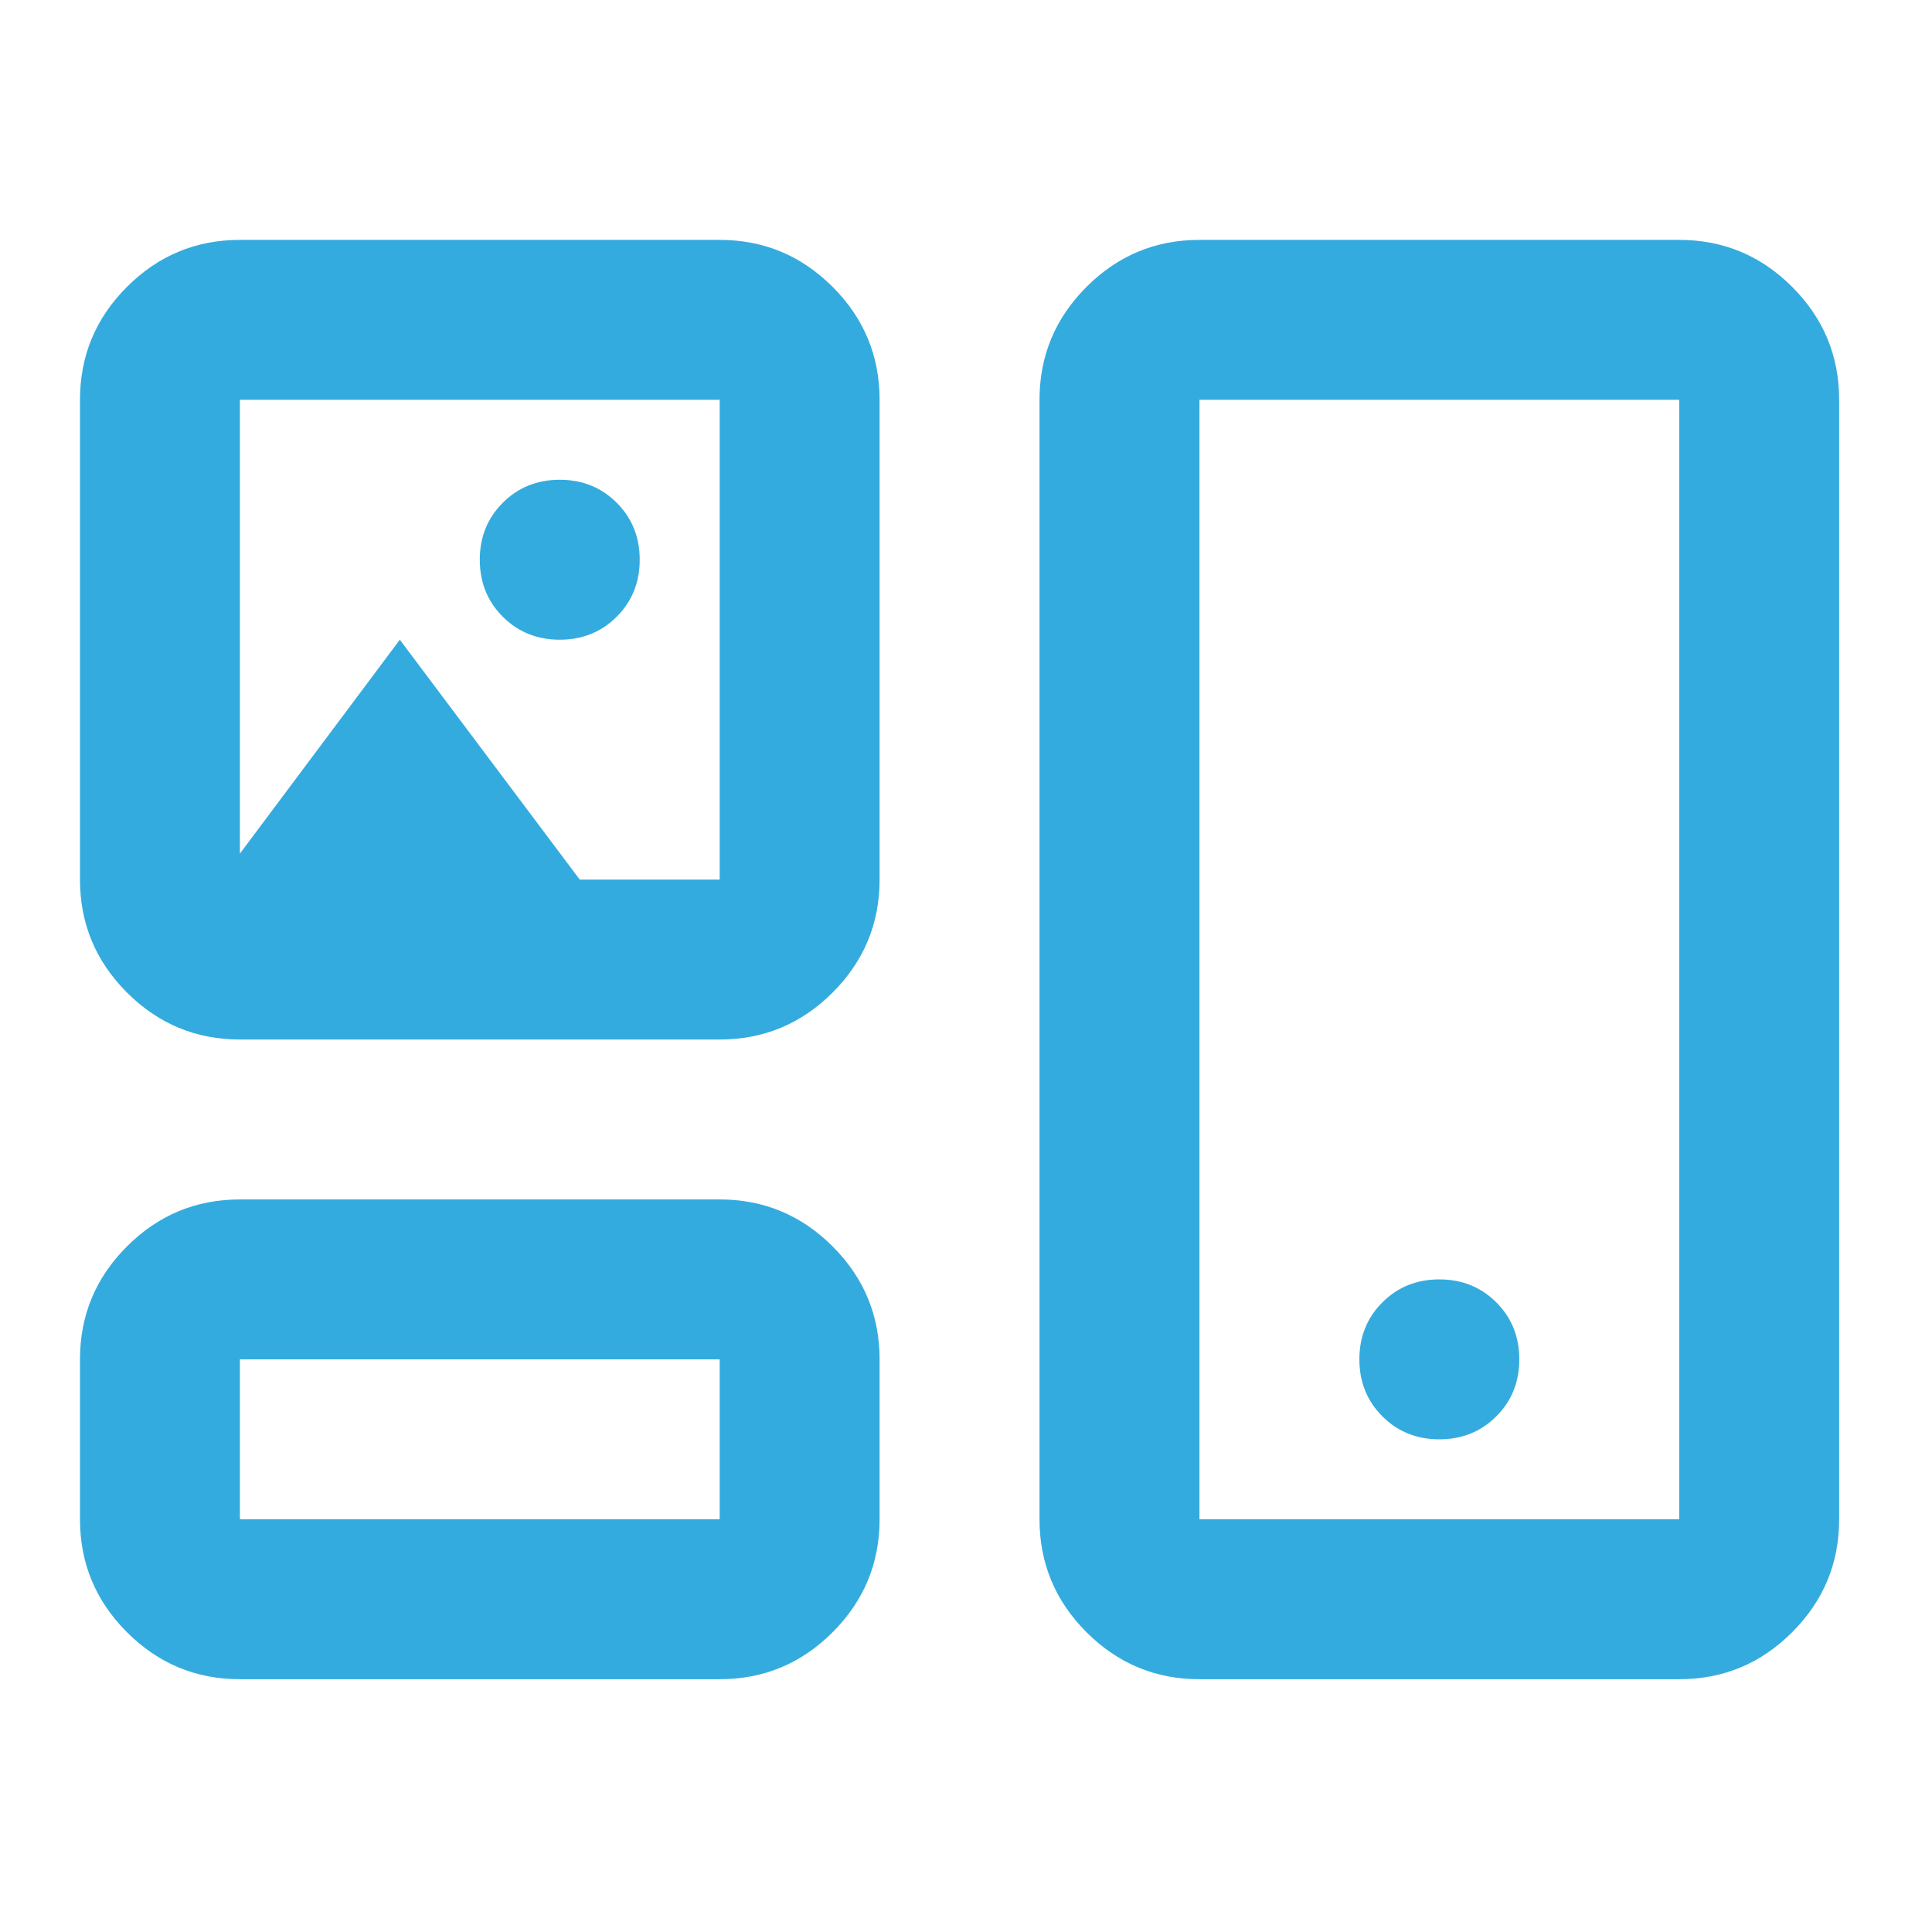 <svg width="80" height="80" viewBox="0 0 80 80" fill="none" xmlns="http://www.w3.org/2000/svg">
<mask id="mask0_1825_16303" style="mask-type:alpha" maskUnits="userSpaceOnUse" x="0" y="0" width="80" height="80">
<rect width="79.466" height="79.466" fill="#D9D9D9"/>
</mask>
<g mask="url(#mask0_1825_16303)">
<path d="M9.934 69.533C8.113 69.533 6.554 68.884 5.257 67.587C3.96 66.29 3.312 64.731 3.312 62.91V56.288C3.312 54.467 3.96 52.908 5.257 51.611C6.554 50.315 8.113 49.666 9.934 49.666H29.8C31.621 49.666 33.18 50.315 34.477 51.611C35.774 52.908 36.422 54.467 36.422 56.288V62.91C36.422 64.731 35.774 66.29 34.477 67.587C33.18 68.884 31.621 69.533 29.8 69.533H9.934ZM49.667 69.533C47.846 69.533 46.286 68.884 44.99 67.587C43.693 66.29 43.044 64.731 43.044 62.91V16.555C43.044 14.734 43.693 13.175 44.99 11.879C46.286 10.582 47.846 9.933 49.667 9.933H69.533C71.354 9.933 72.913 10.582 74.21 11.879C75.507 13.175 76.155 14.734 76.155 16.555V62.91C76.155 64.731 75.507 66.29 74.21 67.587C72.913 68.884 71.354 69.533 69.533 69.533H49.667ZM9.934 62.91H29.8V56.288H9.934V62.91ZM49.667 62.91H69.533V16.555H49.667V62.91ZM59.6 59.599C60.538 59.599 61.324 59.282 61.959 58.647C62.594 58.013 62.911 57.226 62.911 56.288C62.911 55.35 62.594 54.564 61.959 53.929C61.324 53.294 60.538 52.977 59.6 52.977C58.662 52.977 57.875 53.294 57.241 53.929C56.606 54.564 56.289 55.35 56.289 56.288C56.289 57.226 56.606 58.013 57.241 58.647C57.875 59.282 58.662 59.599 59.6 59.599ZM9.934 43.044C8.113 43.044 6.554 42.396 5.257 41.099C3.96 39.802 3.312 38.243 3.312 36.422V16.555C3.312 14.734 3.96 13.175 5.257 11.879C6.554 10.582 8.113 9.933 9.934 9.933H29.8C31.621 9.933 33.18 10.582 34.477 11.879C35.774 13.175 36.422 14.734 36.422 16.555V36.422C36.422 38.243 35.774 39.802 34.477 41.099C33.18 42.396 31.621 43.044 29.8 43.044H9.934ZM23.178 26.489C24.116 26.489 24.902 26.171 25.537 25.537C26.172 24.902 26.489 24.116 26.489 23.177C26.489 22.239 26.172 21.453 25.537 20.818C24.902 20.184 24.116 19.866 23.178 19.866C22.24 19.866 21.453 20.184 20.819 20.818C20.184 21.453 19.867 22.239 19.867 23.177C19.867 24.116 20.184 24.902 20.819 25.537C21.453 26.171 22.24 26.489 23.178 26.489ZM9.934 35.346L16.556 26.489L24.006 36.422H29.8V16.555H9.934V35.346Z" fill="#34ABDE"/>
</g>
</svg>
